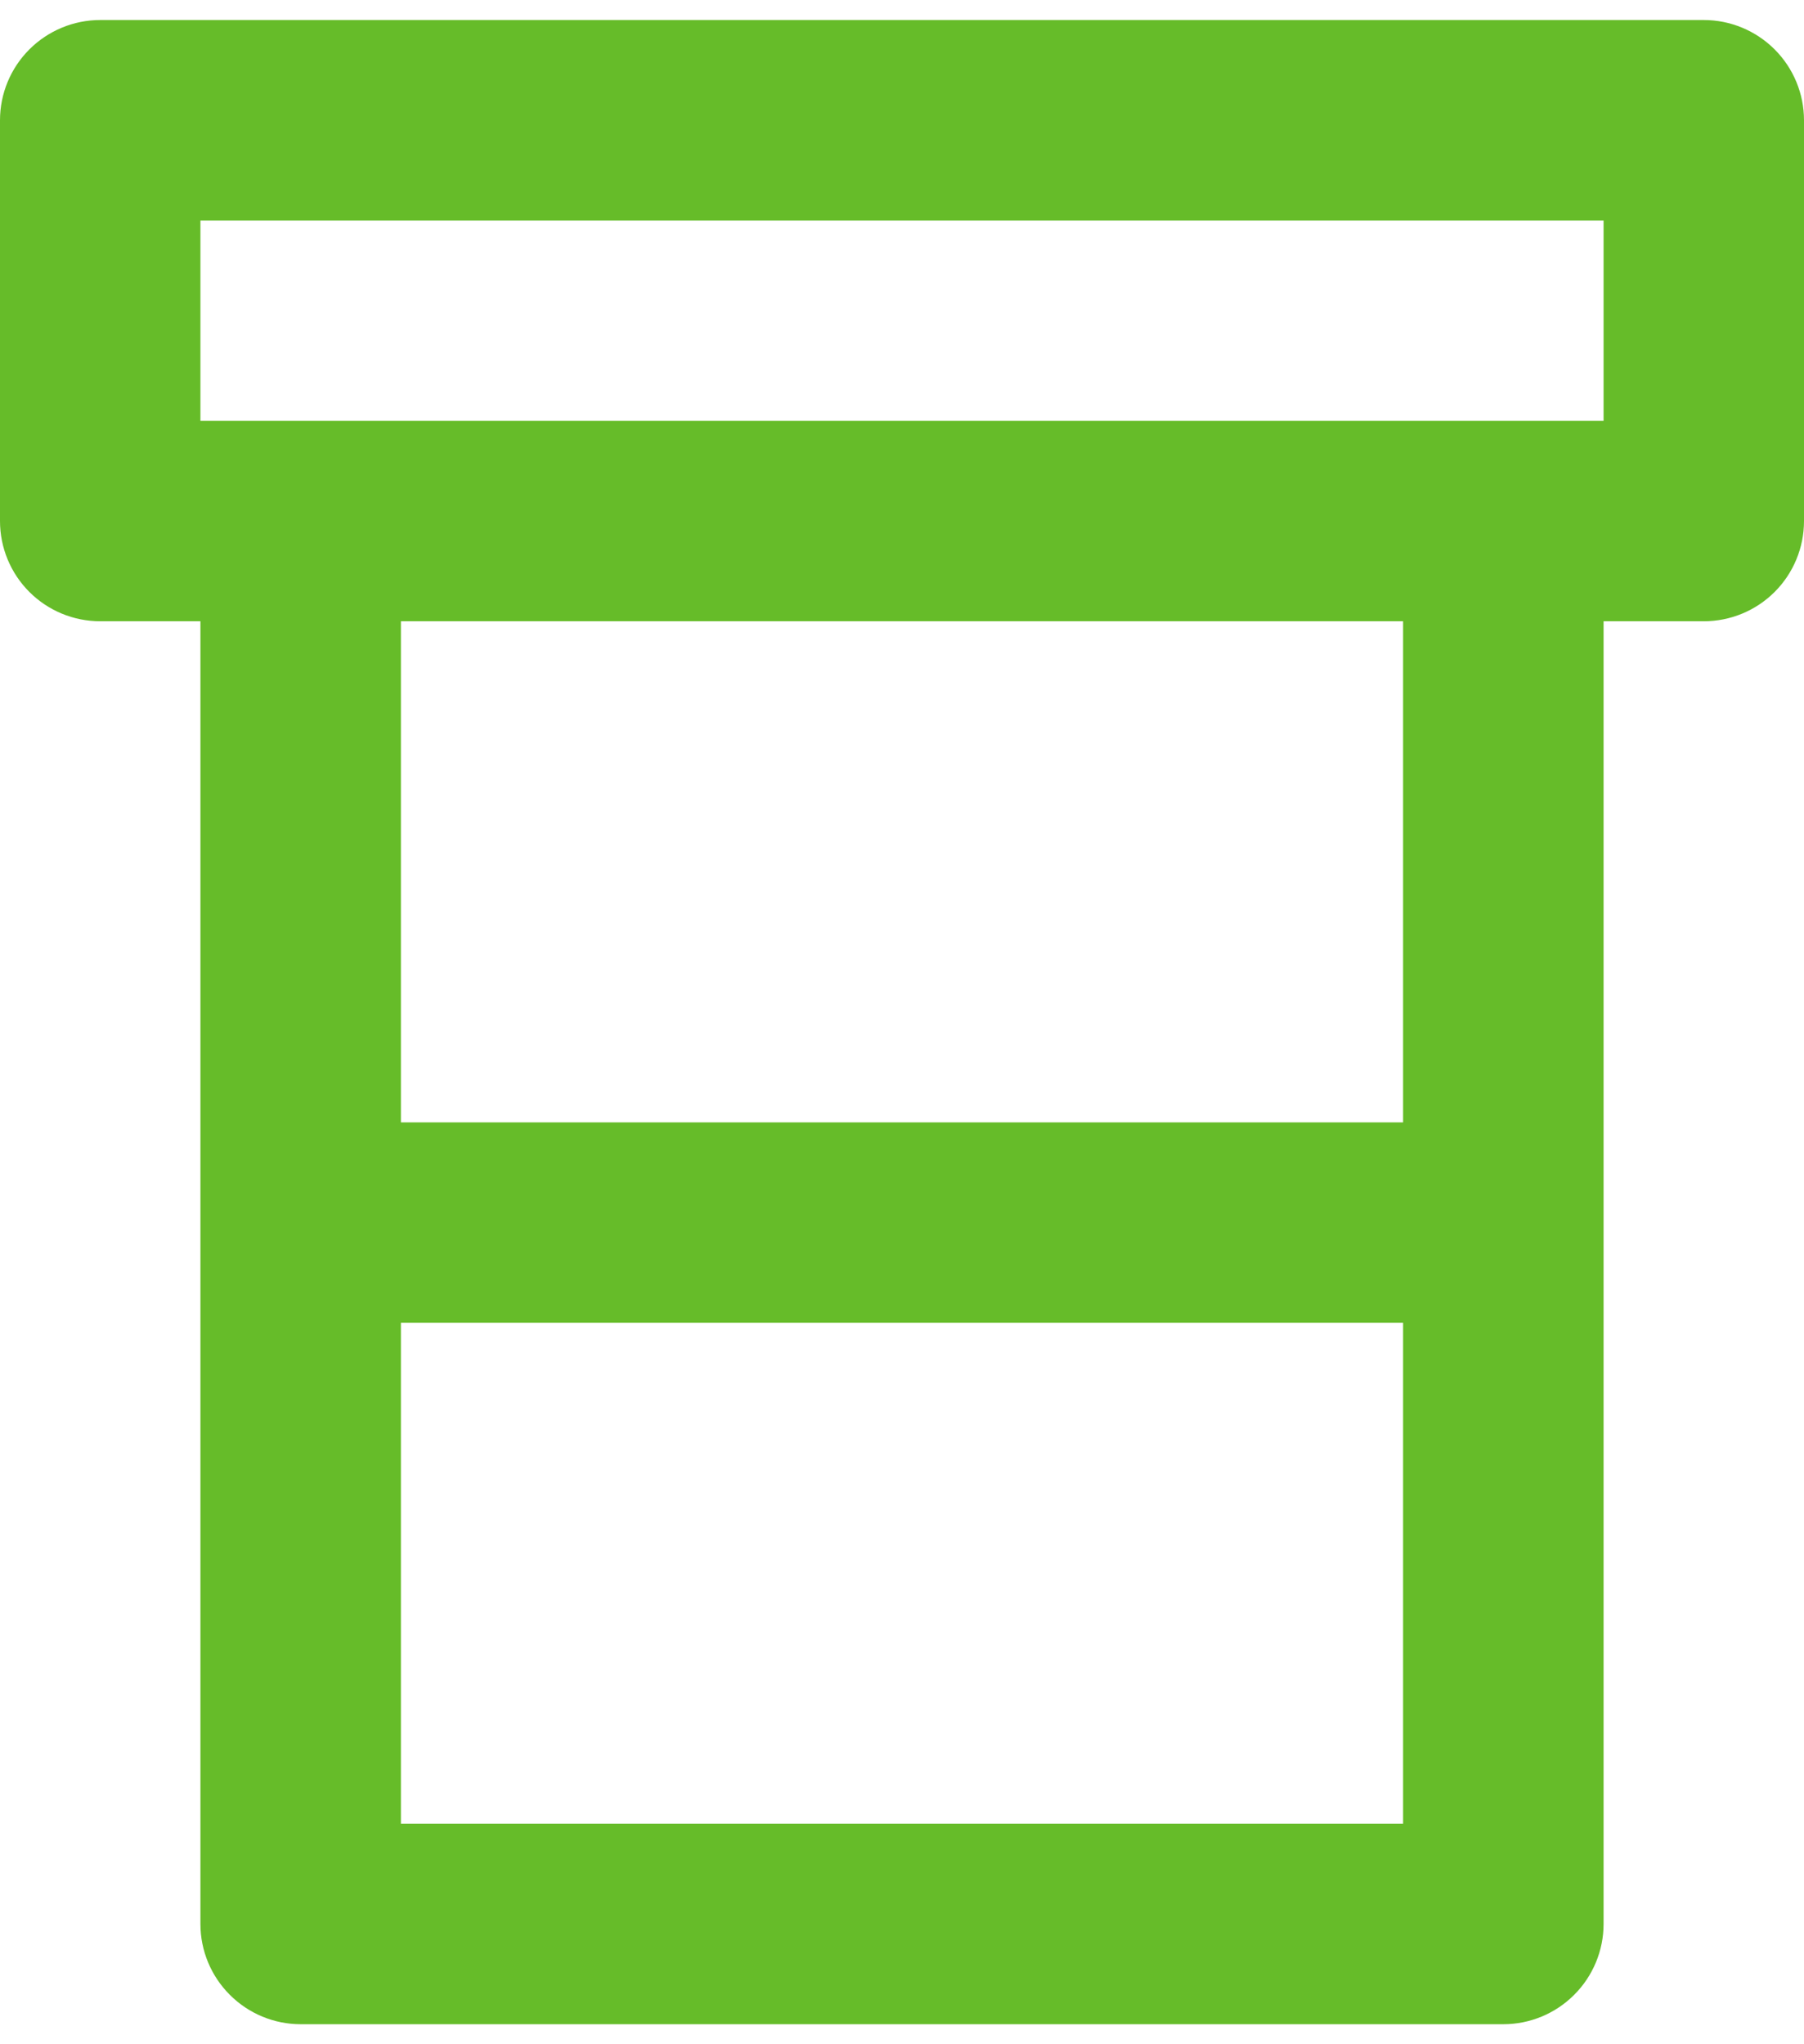 <?xml version="1.0" encoding="UTF-8"?>
<svg xmlns="http://www.w3.org/2000/svg" width="30" height="34" viewBox="0 0 30 34" fill="none">
  <path d="M1.667 0.333C1.225 0.333 0.801 0.509 0.488 0.822C0.176 1.134 4.41948e-05 1.558 0 2V8.667C4.41948e-05 9.109 0.176 9.533 0.488 9.845C0.801 10.158 1.225 10.333 1.667 10.333H3.333V32C3.333 32.442 3.509 32.866 3.822 33.178C4.134 33.491 4.558 33.667 5 33.667H25C25.442 33.667 25.866 33.491 26.178 33.178C26.491 32.866 26.667 32.442 26.667 32V10.333H28.333C28.775 10.333 29.199 10.158 29.512 9.845C29.824 9.533 30 9.109 30 8.667V2C30 1.558 29.824 1.134 29.512 0.822C29.199 0.509 28.775 0.333 28.333 0.333H1.667ZM3.333 3.667H26.667V7H25H5H3.333V3.667ZM6.667 10.333H23.333V18.667H6.667V10.333ZM6.667 22H23.333V30.333H6.667V22Z" fill="#66BC29"></path>
</svg>

